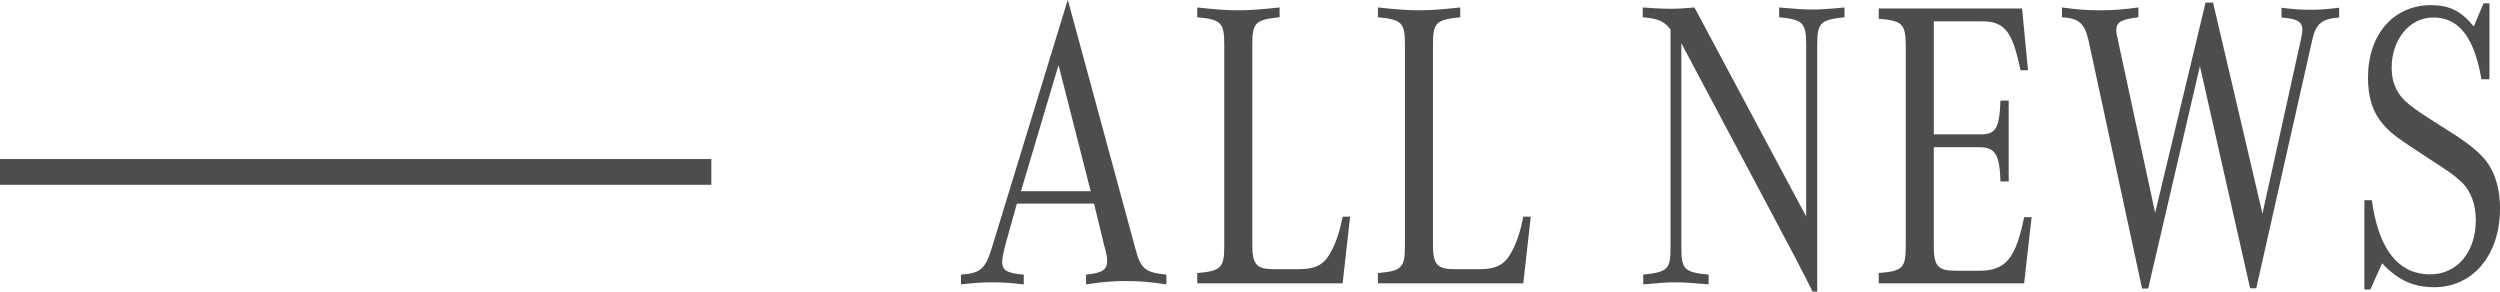 <?xml version="1.0" encoding="UTF-8"?>
<svg id="_レイヤー_2" data-name="レイヤー_2" xmlns="http://www.w3.org/2000/svg" viewBox="0 0 97.14 11.33">
  <defs>
    <style>
      .cls-1 {
        fill: #4d4d4d;
      }

      .cls-2 {
        fill: none;
        stroke: #4d4d4d;
        stroke-miterlimit: 10;
      }
    </style>
  </defs>
  <g id="_レイヤー_4" data-name="レイヤー_4">
    <g>
      <g>
        <path class="cls-1" d="M39.51,7.92l-.42,1.5c-.12.45-.15.61-.15.75,0,.34.2.45.84.5v.38c-.54-.06-.83-.08-1.22-.08s-.68.02-1.22.08v-.38c.78-.06.95-.21,1.23-1.14l2.92-9.54,2.64,9.72c.2.74.38.88,1.19.96v.38c-.67-.1-1.04-.13-1.56-.13s-.9.03-1.56.13v-.38c.63-.06.82-.19.82-.53,0-.14-.01-.22-.13-.66l-.38-1.57h-3ZM42.38,7.43l-1.25-4.9-1.46,4.9h2.71Z"/>
        <path class="cls-1" d="M52.17,11.01h-5.65v-.4c.93-.08,1.05-.21,1.05-1.06V1.74c0-.86-.12-.98-1.05-1.07v-.38c.76.08,1.13.11,1.59.11s.84-.03,1.61-.11v.38c-.95.1-1.06.21-1.06,1.07v7.78c0,.77.17.94.86.94h.91c.72,0,1.04-.18,1.32-.74.18-.35.31-.74.42-1.3h.29l-.29,2.58Z"/>
        <path class="cls-1" d="M59.19,11.01h-5.65v-.4c.93-.08,1.05-.21,1.05-1.06V1.74c0-.86-.12-.98-1.05-1.07v-.38c.76.08,1.13.11,1.59.11s.84-.03,1.61-.11v.38c-.95.1-1.06.21-1.06,1.07v7.78c0,.77.17.94.86.94h.91c.72,0,1.04-.18,1.32-.74.18-.35.31-.74.42-1.3h.29l-.29,2.58Z"/>
        <path class="cls-1" d="M70.43,11.33c-.09-.18-.19-.37-.28-.56-.12-.21-.24-.46-.36-.7l-.37-.69-.31-.59-3.78-7.11v7.92c0,.86.1.98,1.06,1.07v.38c-.7-.06-.99-.08-1.29-.08-.33,0-.61.02-1.25.08v-.38c.96-.1,1.06-.21,1.06-1.07V1.15c-.23-.32-.49-.43-1.08-.48v-.38c.45.03.68.05,1.09.05.35,0,.55-.02.92-.05l4.34,8.12V1.74c0-.86-.13-.98-1.05-1.07v-.38c.67.06.96.08,1.29.08s.63-.02,1.25-.08v.38c-.93.1-1.06.21-1.06,1.07v9.59h-.19Z"/>
        <path class="cls-1" d="M78.65,11.01h-5.65v-.4c.93-.08,1.05-.19,1.05-1.06V1.79c0-.85-.13-.99-1.05-1.06v-.4h5.57l.23,2.4h-.29c-.32-1.52-.61-1.9-1.51-1.9h-1.86v4.39h1.83c.58,0,.72-.24.76-1.31h.32v3.14h-.32c-.03-1.04-.2-1.33-.82-1.33h-1.77v3.86c0,.77.17.94.86.94h.91c1.01,0,1.41-.46,1.74-2.08h.29l-.29,2.58Z"/>
        <path class="cls-1" d="M83.23,11.2l-2.07-9.59c-.15-.69-.37-.9-1.04-.94v-.38c.6.08.95.11,1.48.11s.88-.03,1.49-.11v.38c-.67.08-.86.19-.86.51q0,.11.08.45l1.43,6.64L85.7.1h.29l1.92,8.2,1.46-6.61c.06-.29.09-.42.09-.53,0-.32-.2-.43-.81-.48v-.38c.47.06.74.08,1.11.08s.65-.02,1.13-.08v.38c-.67.05-.9.24-1.04.85l-2.18,9.67h-.24l-1.95-8.63-2.01,8.64h-.26Z"/>
        <path class="cls-1" d="M92.16,7.78c.26,1.9,1.02,2.88,2.27,2.88,1.04,0,1.77-.86,1.77-2.11,0-.62-.2-1.15-.58-1.5-.26-.24-.4-.34-1.23-.88-1.19-.77-1.5-.99-1.79-1.34-.4-.45-.59-1.04-.59-1.81,0-1.68.99-2.82,2.45-2.82.7,0,1.17.22,1.66.83l.38-.9h.23v2.95h-.31c-.29-1.65-.88-2.4-1.88-2.4-.91,0-1.61.85-1.61,1.95,0,.62.23,1.09.73,1.47.29.22.31.24,1.24.83.82.51,1.14.75,1.46,1.06.51.48.78,1.2.78,2.11,0,1.81-1.05,3.06-2.56,3.06-.79,0-1.41-.27-2.02-.93l-.46,1.02h-.23v-3.47h.29Z"/>
      </g>
      <line class="cls-2" y1="6.68" x2="27.64" y2="6.68"/>
    </g>
  </g>
</svg>